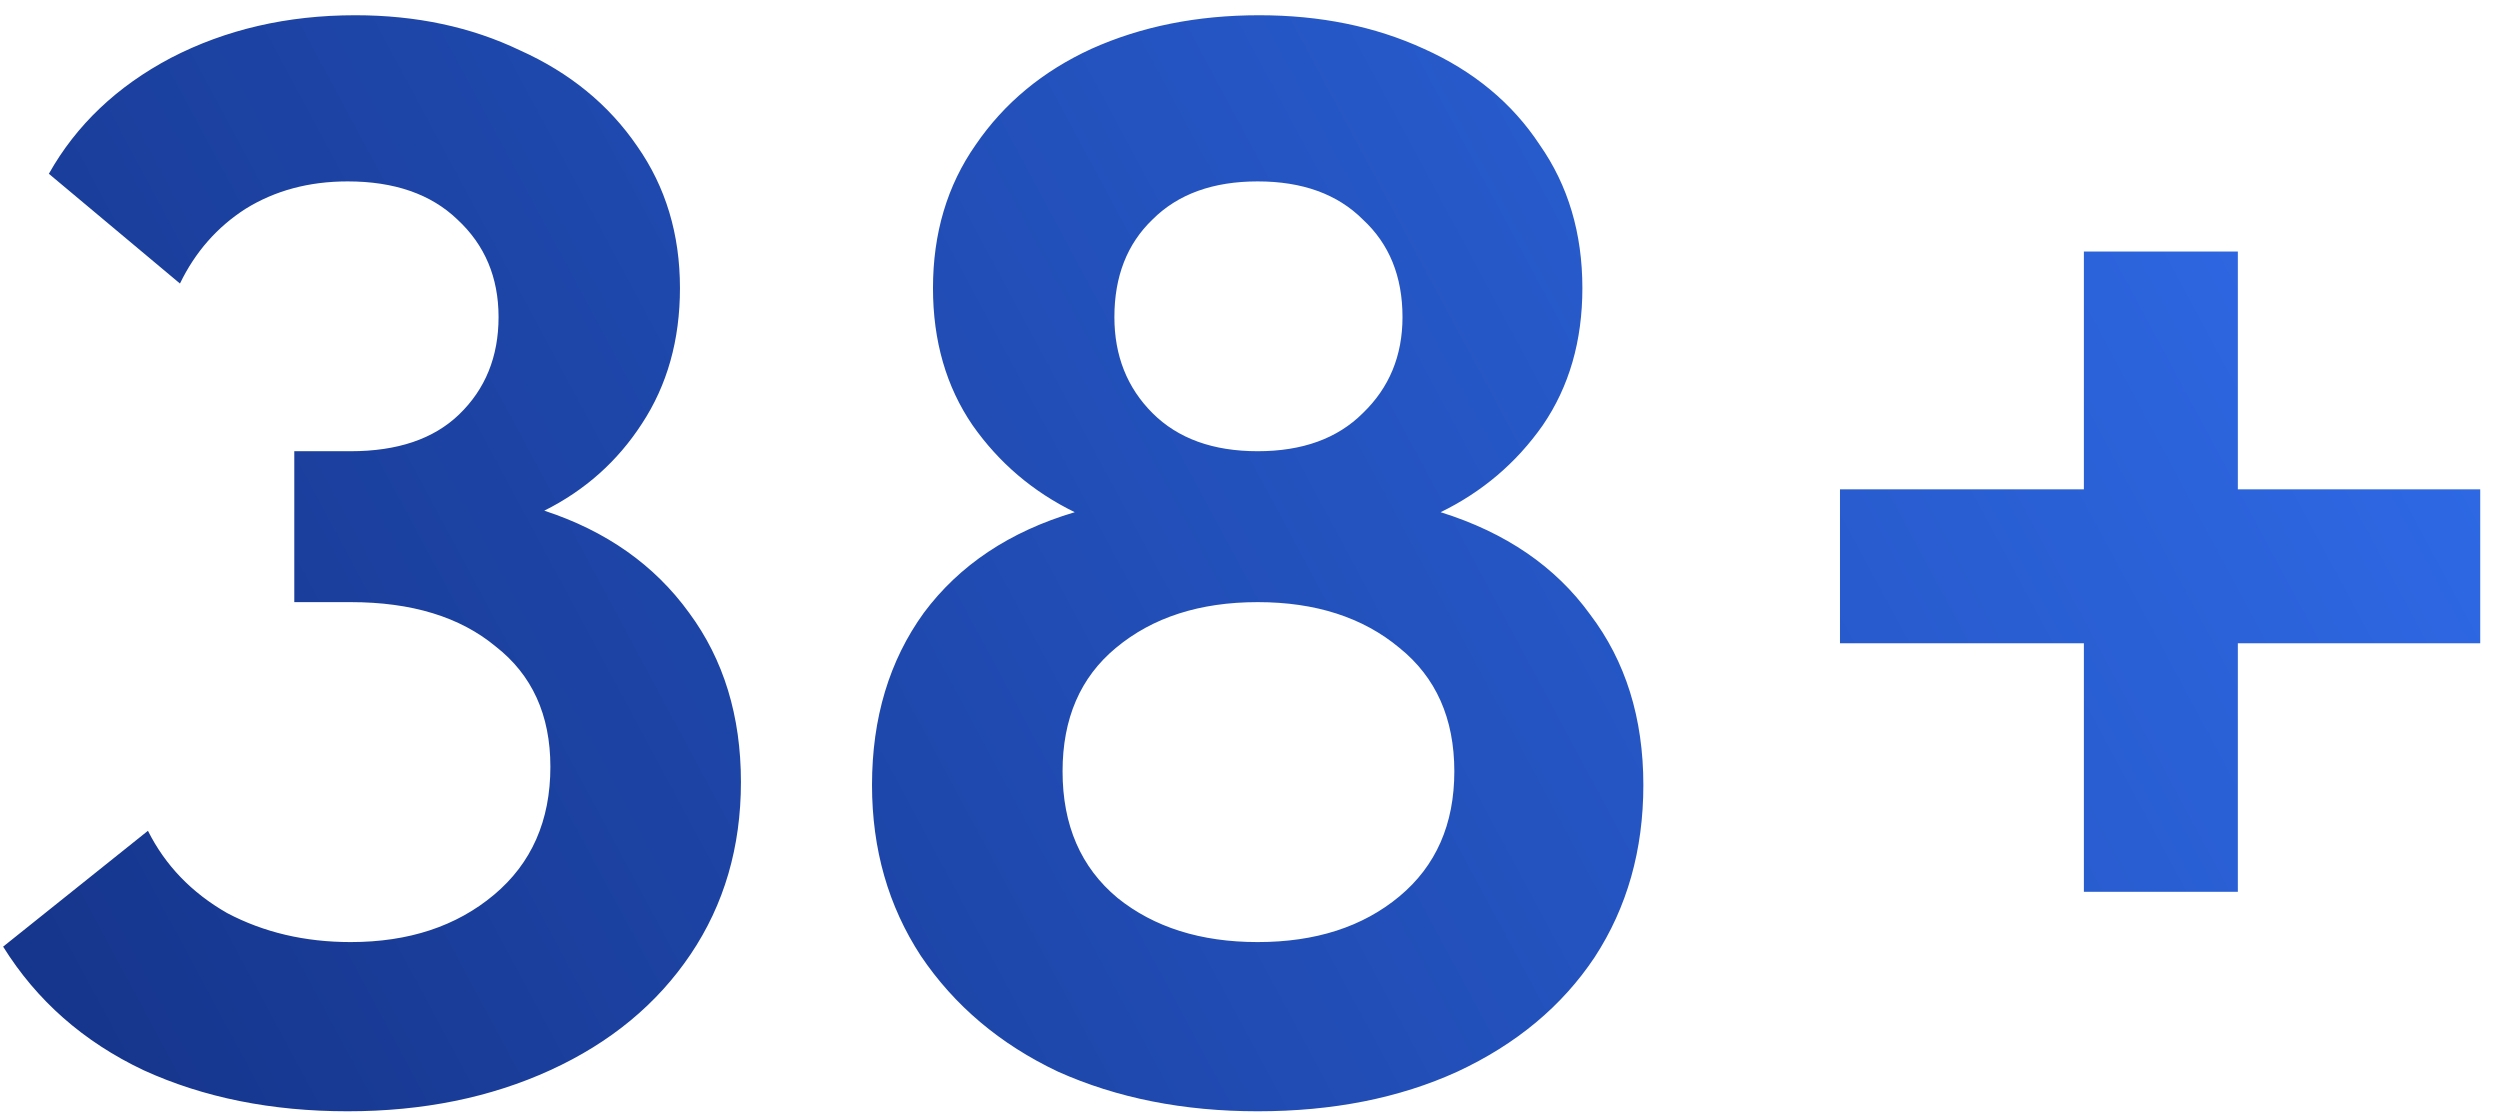 <?xml version="1.0" encoding="UTF-8"?> <svg xmlns="http://www.w3.org/2000/svg" width="123" height="55" viewBox="0 0 123 55" fill="none"><path d="M36.454 38.475C36.454 41.675 35.629 44.5 33.979 46.95C32.329 49.4 30.029 51.3 27.079 52.65C24.129 54 20.804 54.675 17.104 54.675C13.354 54.675 10.004 54 7.054 52.65C4.104 51.25 1.804 49.225 0.154 46.575L7.279 40.875C8.129 42.575 9.429 43.925 11.179 44.925C12.979 45.875 15.004 46.35 17.254 46.35C20.104 46.35 22.454 45.575 24.304 44.025C26.154 42.475 27.079 40.375 27.079 37.725C27.079 35.175 26.179 33.2 24.379 31.8C22.629 30.35 20.254 29.625 17.254 29.625H14.479V22.2H17.254C19.554 22.2 21.329 21.6 22.579 20.4C23.879 19.15 24.529 17.55 24.529 15.6C24.529 13.65 23.854 12.05 22.504 10.8C21.204 9.55 19.404 8.925 17.104 8.925C15.204 8.925 13.529 9.375 12.079 10.275C10.679 11.175 9.604 12.4 8.854 13.95L2.404 8.55C3.754 6.15 5.754 4.25 8.404 2.85C11.104 1.45 14.129 0.75 17.479 0.75C20.479 0.75 23.179 1.325 25.579 2.475C28.029 3.575 29.954 5.15 31.354 7.2C32.754 9.2 33.454 11.525 33.454 14.175C33.454 16.725 32.829 18.95 31.579 20.85C30.379 22.7 28.779 24.125 26.779 25.125C29.829 26.125 32.204 27.8 33.904 30.15C35.604 32.45 36.454 35.225 36.454 38.475ZM80.853 38.625C80.853 41.825 80.053 44.65 78.453 47.1C76.853 49.5 74.603 51.375 71.703 52.725C68.853 54.025 65.578 54.675 61.878 54.675C58.228 54.675 54.953 54.025 52.053 52.725C49.203 51.375 46.953 49.475 45.303 47.025C43.703 44.575 42.903 41.775 42.903 38.625C42.903 35.325 43.753 32.5 45.453 30.15C47.203 27.8 49.678 26.15 52.878 25.2C50.828 24.2 49.153 22.775 47.853 20.925C46.553 19.025 45.903 16.775 45.903 14.175C45.903 11.475 46.603 9.125 48.003 7.125C49.403 5.075 51.303 3.5 53.703 2.4C56.153 1.3 58.903 0.75 61.953 0.75C64.953 0.75 67.653 1.3 70.053 2.4C72.503 3.5 74.403 5.075 75.753 7.125C77.153 9.125 77.853 11.475 77.853 14.175C77.853 16.775 77.203 19.025 75.903 20.925C74.603 22.775 72.928 24.2 70.878 25.2C74.078 26.2 76.528 27.875 78.228 30.225C79.978 32.525 80.853 35.325 80.853 38.625ZM54.828 15.6C54.828 17.5 55.453 19.075 56.703 20.325C57.953 21.575 59.678 22.2 61.878 22.2C64.078 22.2 65.803 21.575 67.053 20.325C68.353 19.075 69.003 17.5 69.003 15.6C69.003 13.6 68.353 12 67.053 10.8C65.803 9.55 64.078 8.925 61.878 8.925C59.678 8.925 57.953 9.55 56.703 10.8C55.453 12 54.828 13.6 54.828 15.6ZM71.553 37.95C71.553 35.35 70.653 33.325 68.853 31.875C67.053 30.375 64.728 29.625 61.878 29.625C59.028 29.625 56.703 30.375 54.903 31.875C53.153 33.325 52.278 35.35 52.278 37.95C52.278 40.6 53.178 42.675 54.978 44.175C56.778 45.625 59.078 46.35 61.878 46.35C64.728 46.35 67.053 45.6 68.853 44.1C70.653 42.6 71.553 40.55 71.553 37.95ZM110.102 24.075H122.027V31.65H110.102V43.875H102.527V31.65H90.527V24.075H102.527V12.375H110.102V24.075Z" fill="url(#paint0_linear_52_127)"></path><defs><linearGradient id="paint0_linear_52_127" x1="-3.887" y1="59.219" x2="118.655" y2="-6.551" gradientUnits="userSpaceOnUse"><stop stop-color="#143185"></stop><stop offset="1" stop-color="#306DEC"></stop></linearGradient></defs></svg> 